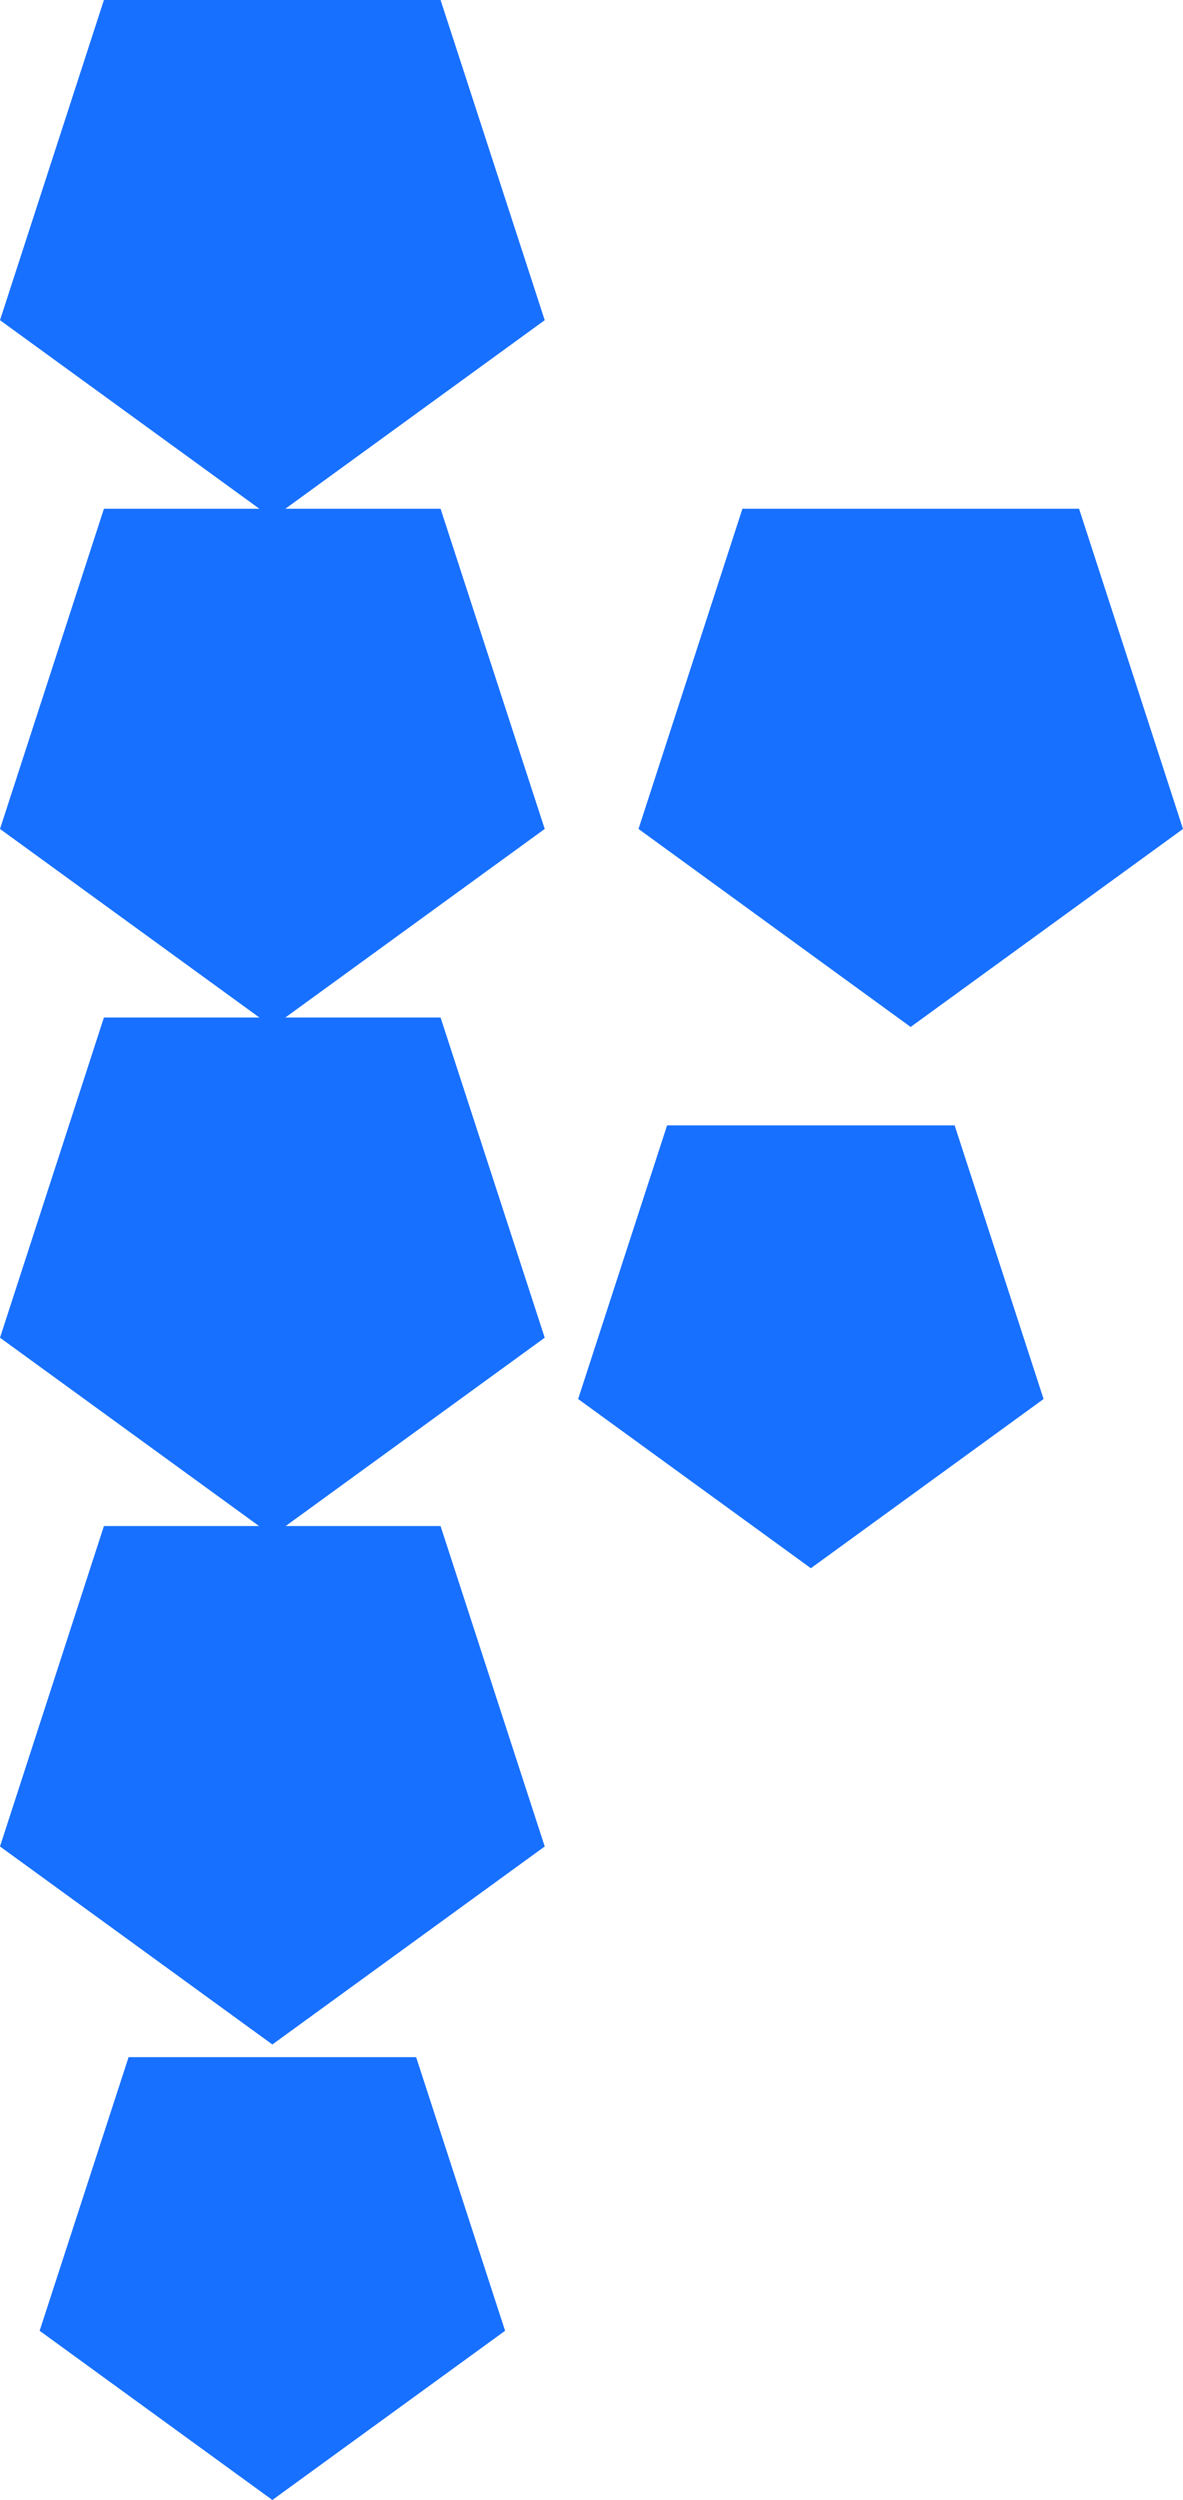 <svg xmlns="http://www.w3.org/2000/svg" width="51.34" height="108.45" viewBox="0 0 51.34 108.45"><defs><style>.cls-1{fill:#1770ff;}</style></defs><g id="Layer_2" data-name="Layer 2"><g id="Capa_1" data-name="Capa 1"><polygon class="cls-1" points="11.82 108.45 21.92 101.11 18.06 89.24 5.58 89.24 1.72 101.11 11.82 108.45"/><polygon class="cls-1" points="35.19 68.03 45.29 60.69 41.43 48.82 28.95 48.82 25.09 60.69 35.19 68.03"/><polygon class="cls-1" points="11.82 88.69 23.64 80.1 19.12 66.2 4.51 66.2 0 80.1 11.82 88.69"/><polygon class="cls-1" points="11.82 66.62 23.64 58.03 19.12 44.14 4.51 44.14 0 58.03 11.82 66.62"/><polygon class="cls-1" points="11.82 44.55 23.64 35.96 19.12 22.07 4.51 22.07 0 35.96 11.82 44.55"/><polygon class="cls-1" points="11.82 22.48 23.64 13.89 19.12 0 4.51 0 0 13.89 11.82 22.48"/><polygon class="cls-1" points="39.52 44.55 51.34 35.96 46.83 22.07 32.22 22.07 27.71 35.96 39.52 44.55"/></g></g></svg>